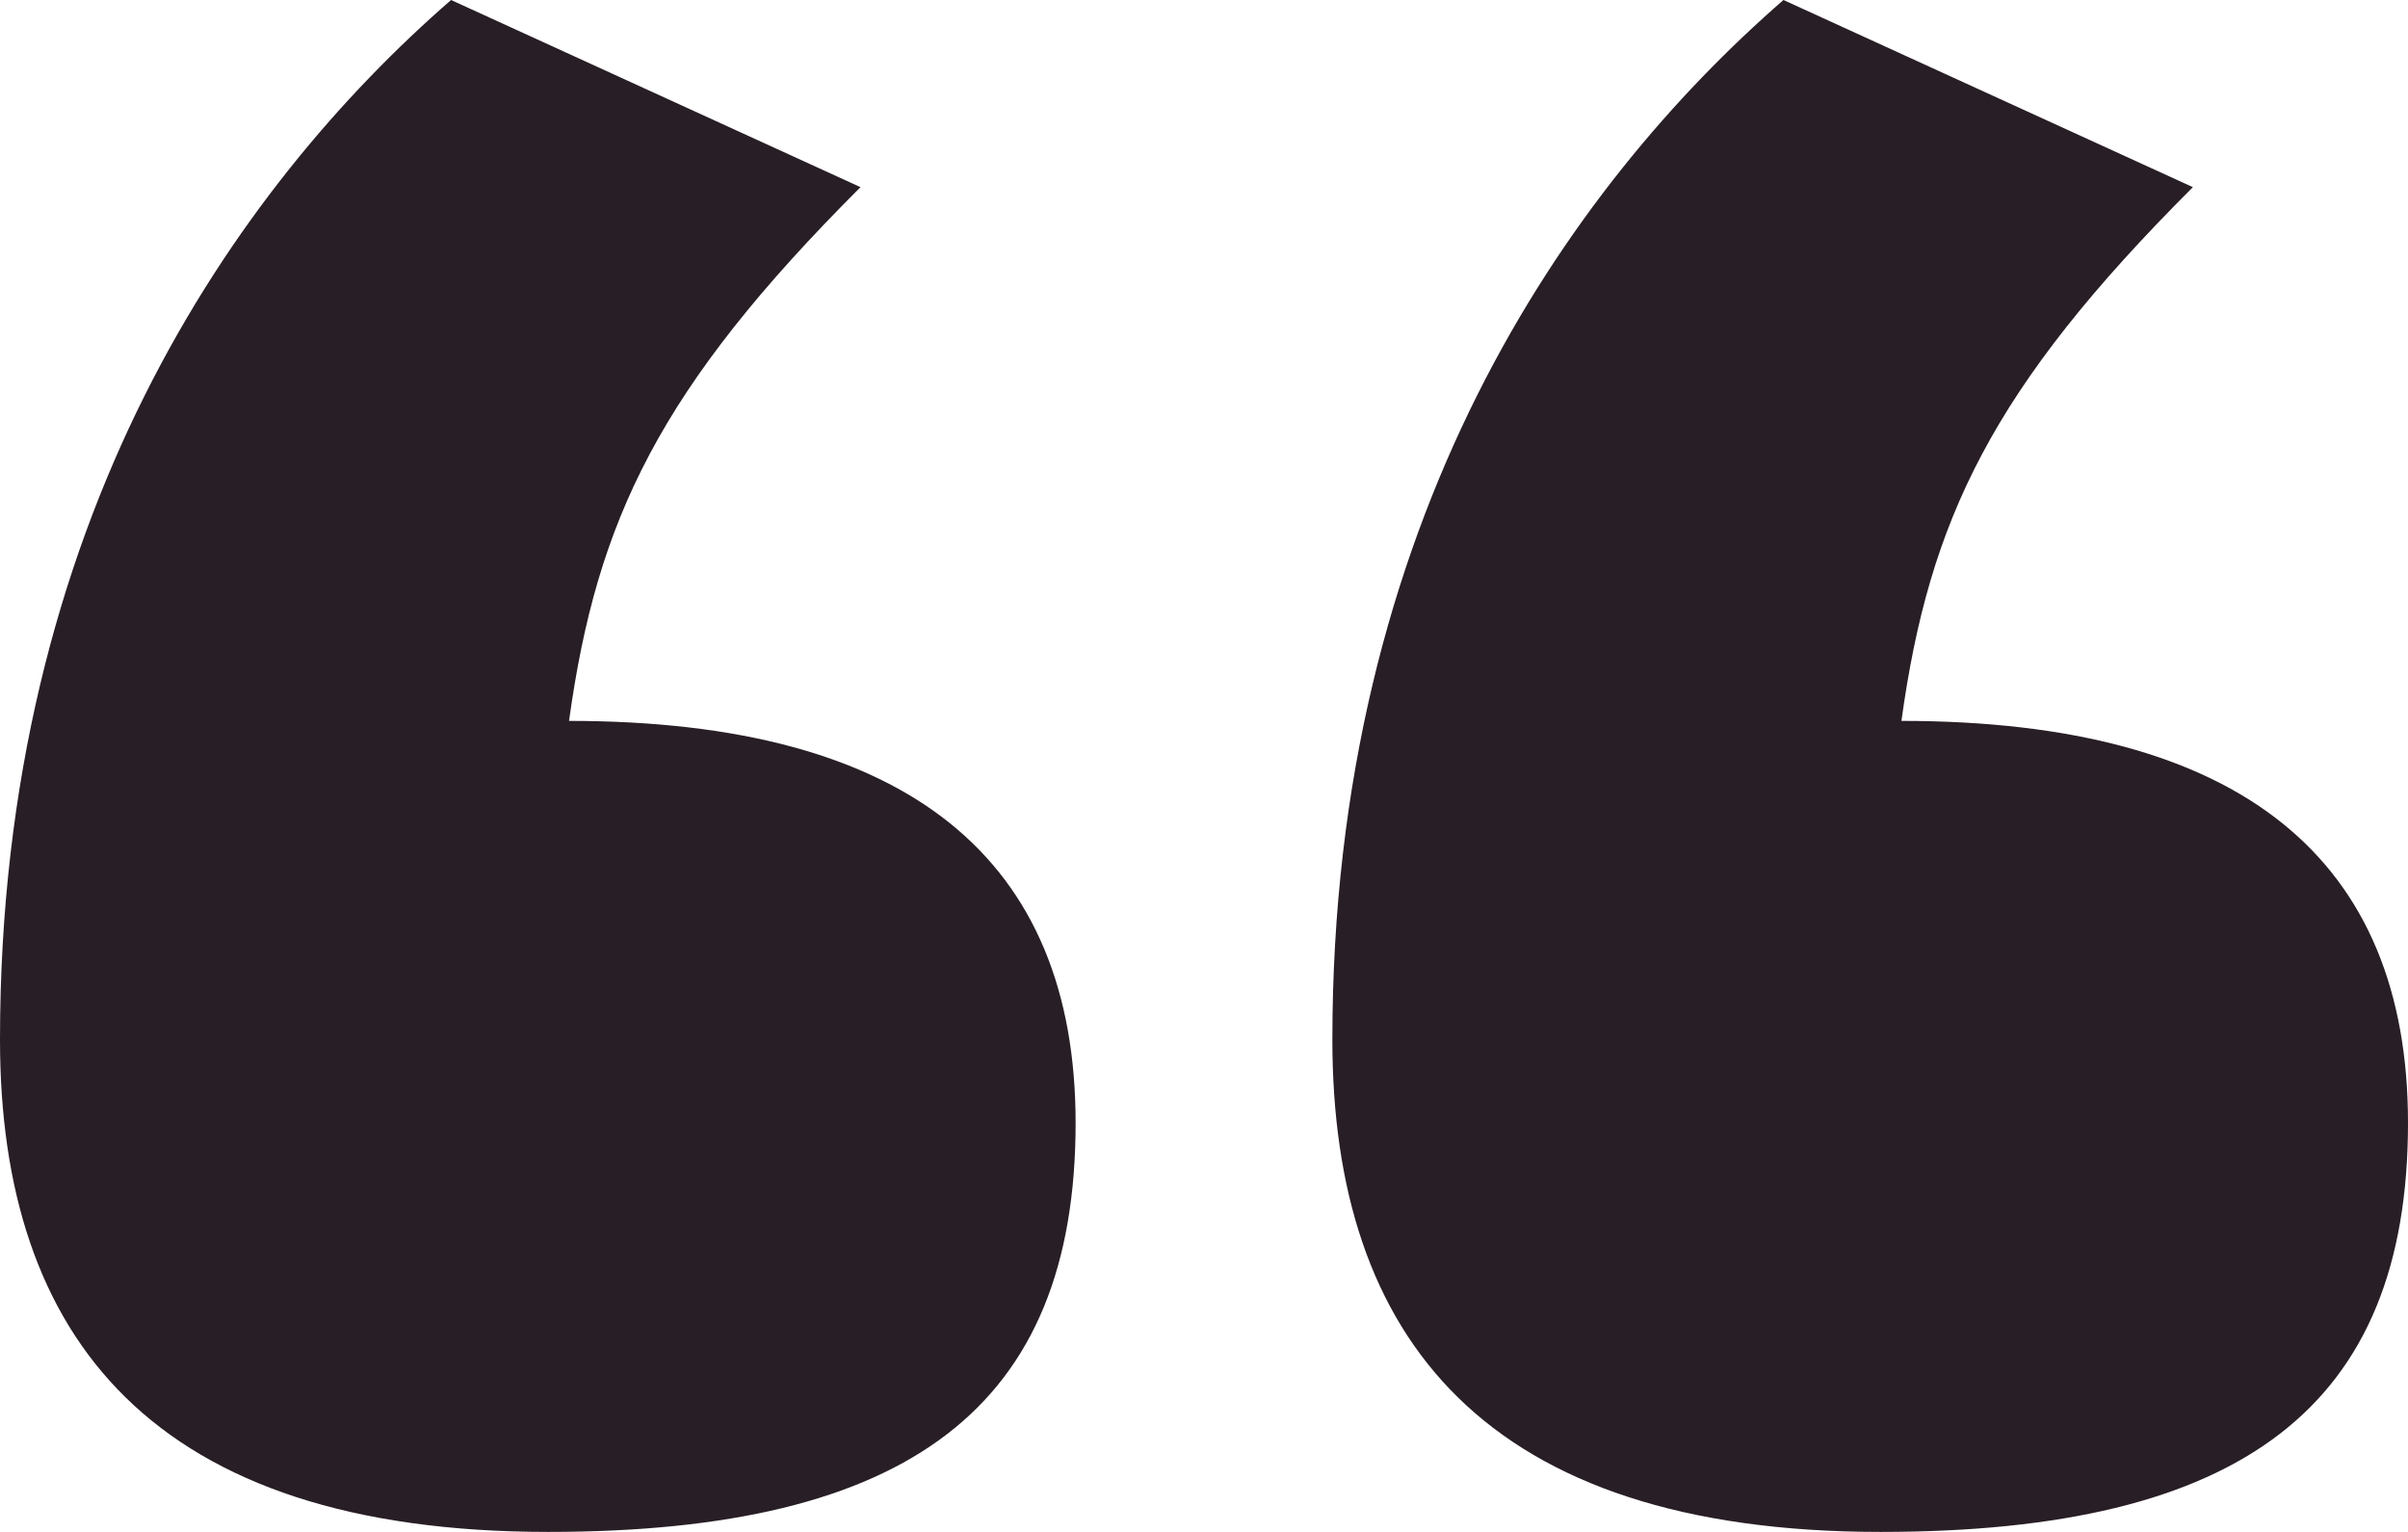 <svg width="110" height="70" viewBox="0 0 110 70" fill="none" xmlns="http://www.w3.org/2000/svg">
<path d="M49.135 51.312C49.135 64.299 41.527 70 25.043 70C6.974 70 0 61.131 0 47.511C0 23.756 10.778 8.552 20.605 0L39.308 8.552C30.115 17.738 27.262 23.756 25.994 32.941C41.527 32.941 49.135 39.276 49.135 51.312ZM110 51.312C110 64.299 102.392 70 85.908 70C67.839 70 60.864 61.131 60.864 47.511C60.864 23.756 71.643 8.552 81.47 0L100.173 8.552C90.98 17.738 88.127 23.756 86.859 32.941C102.392 32.941 110 39.276 110 51.312Z" fill="#281E25"/>
</svg>

